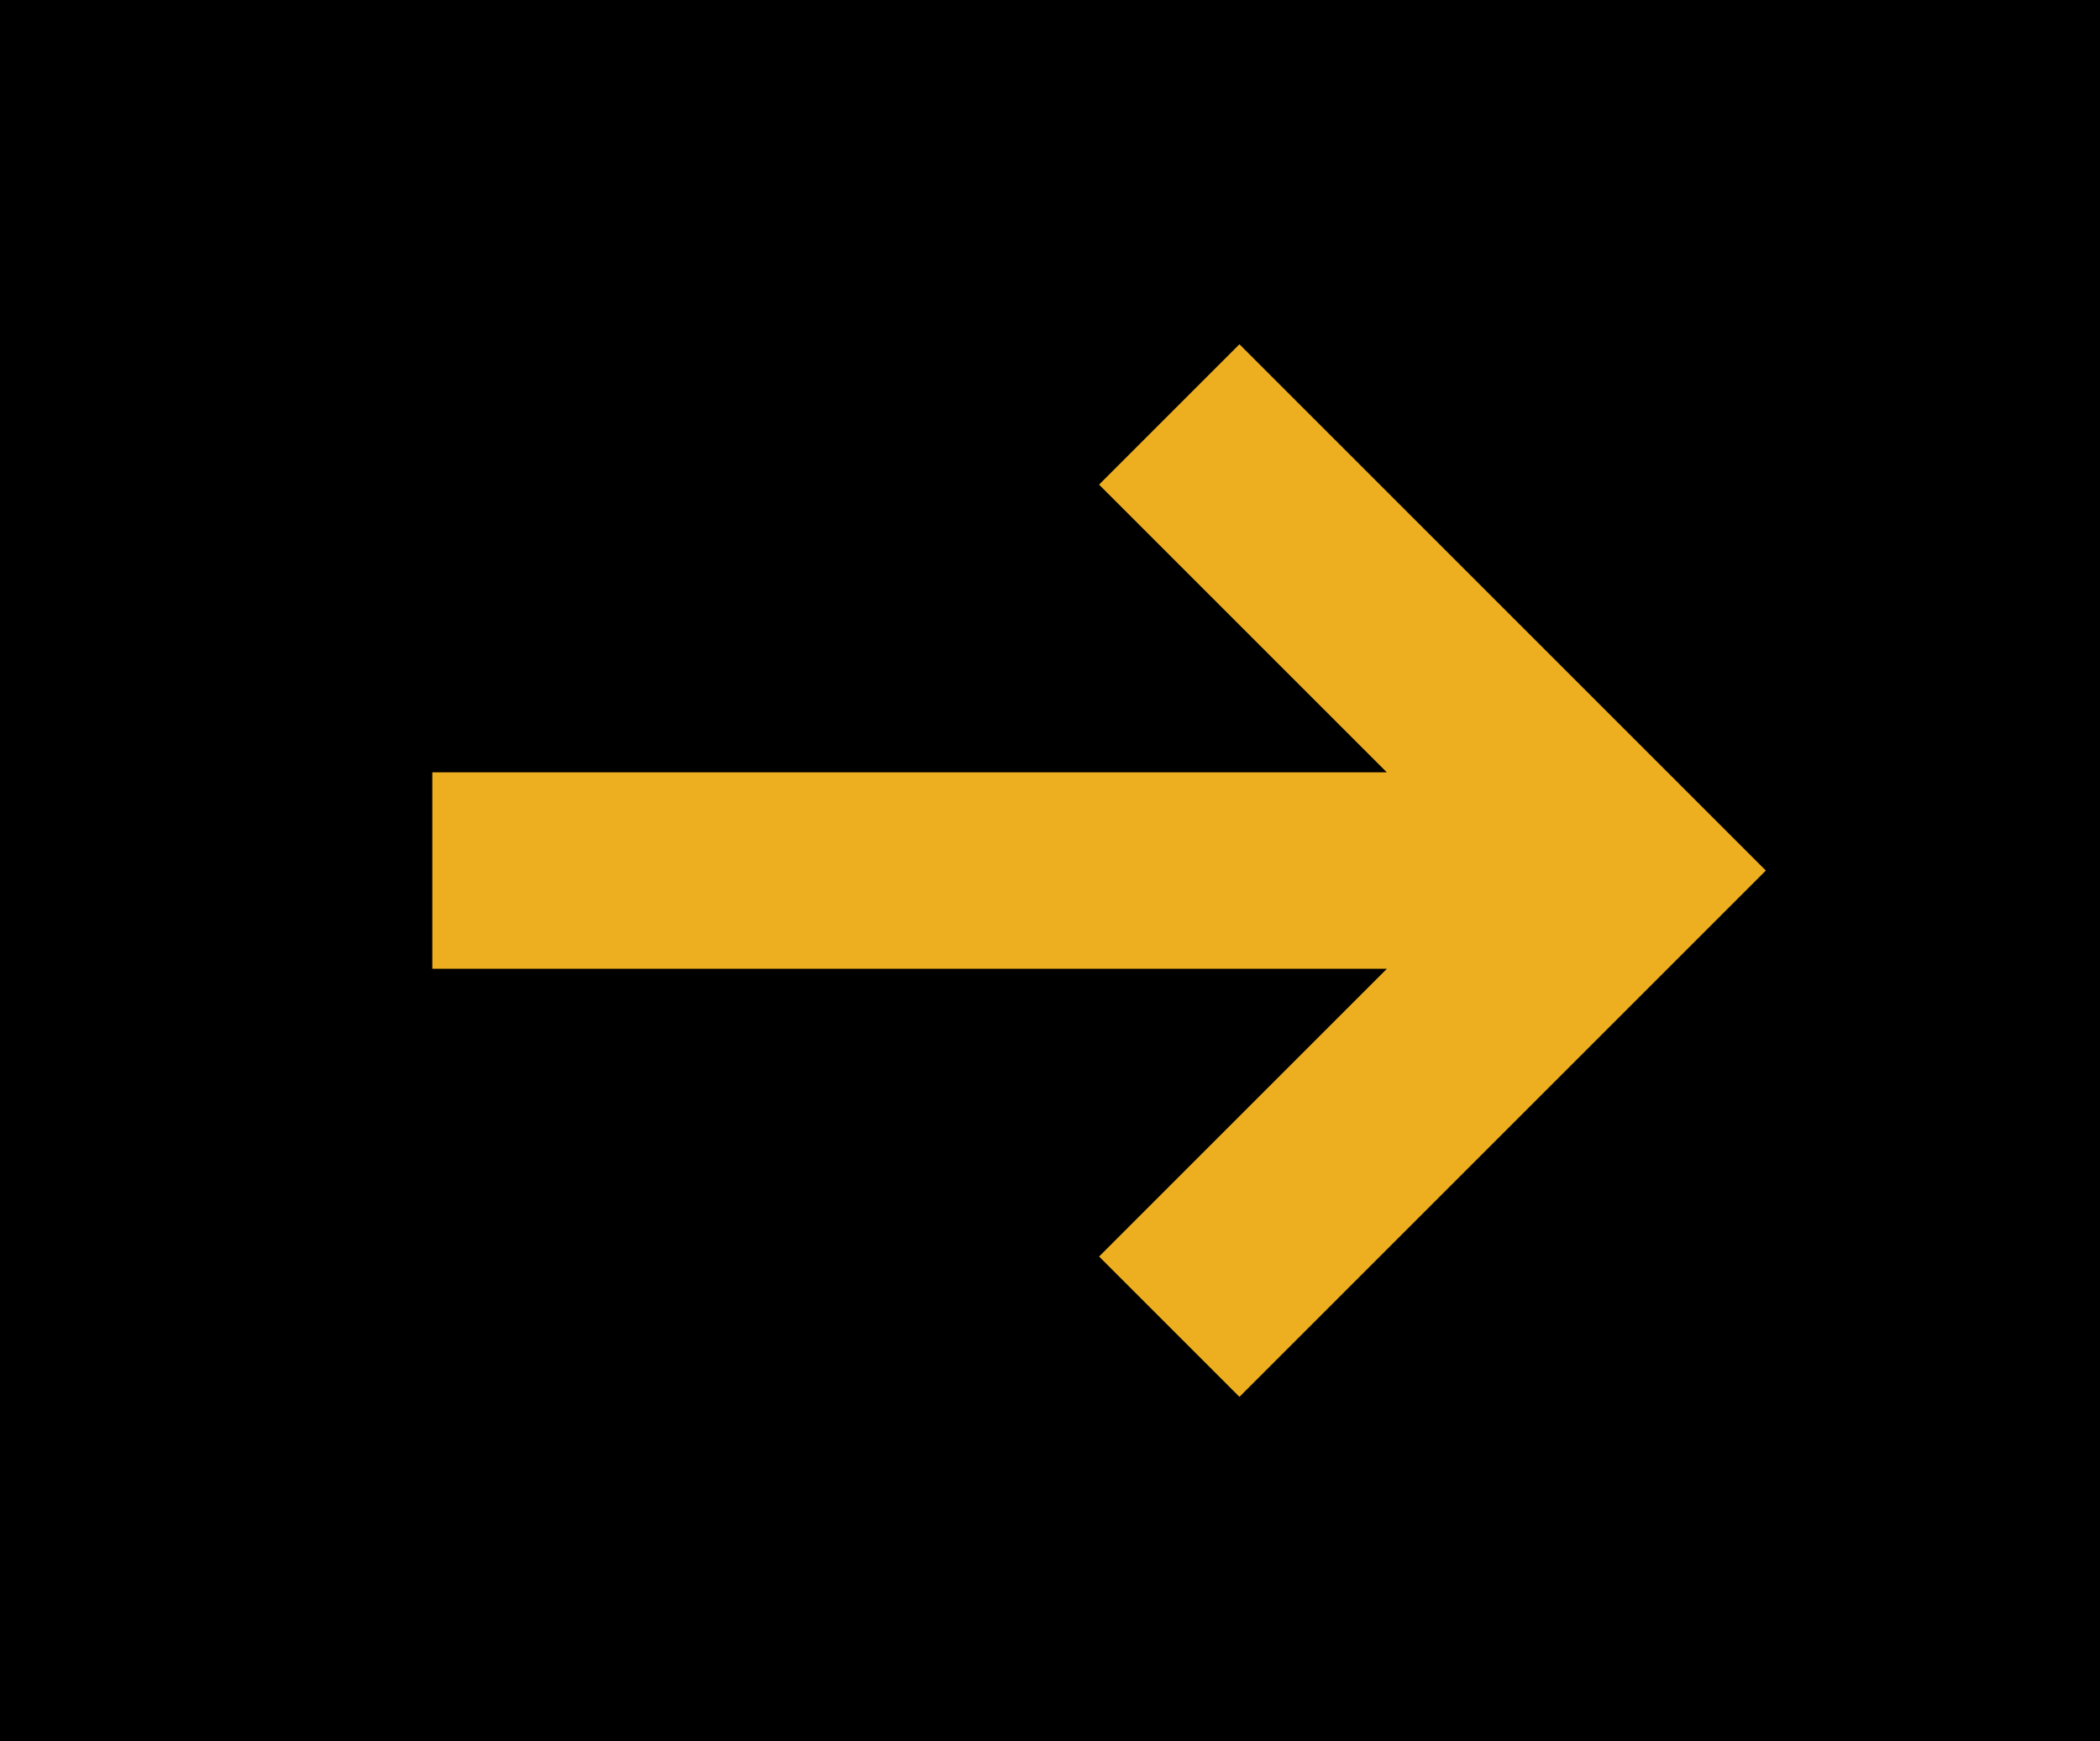 <?xml version="1.0" encoding="UTF-8"?>
<svg xmlns="http://www.w3.org/2000/svg" width="41" height="34" viewBox="0 0 41 34">
  <g id="Group_1757" data-name="Group 1757" transform="translate(-606 -3331.711)">
    <rect id="Rectangle_1988" data-name="Rectangle 1988" width="41" height="34" transform="translate(606 3331.711)"></rect>
    <path id="Icon_ionic-md-open" data-name="Icon ionic-md-open" d="M5.232,0V3.876h7.946L0,17.053l2.713,2.713L15.891,6.588v7.946h3.875V0Z" transform="translate(626.499 3334.734) rotate(45)" fill="#edaf1f"></path>
  </g>
</svg>
